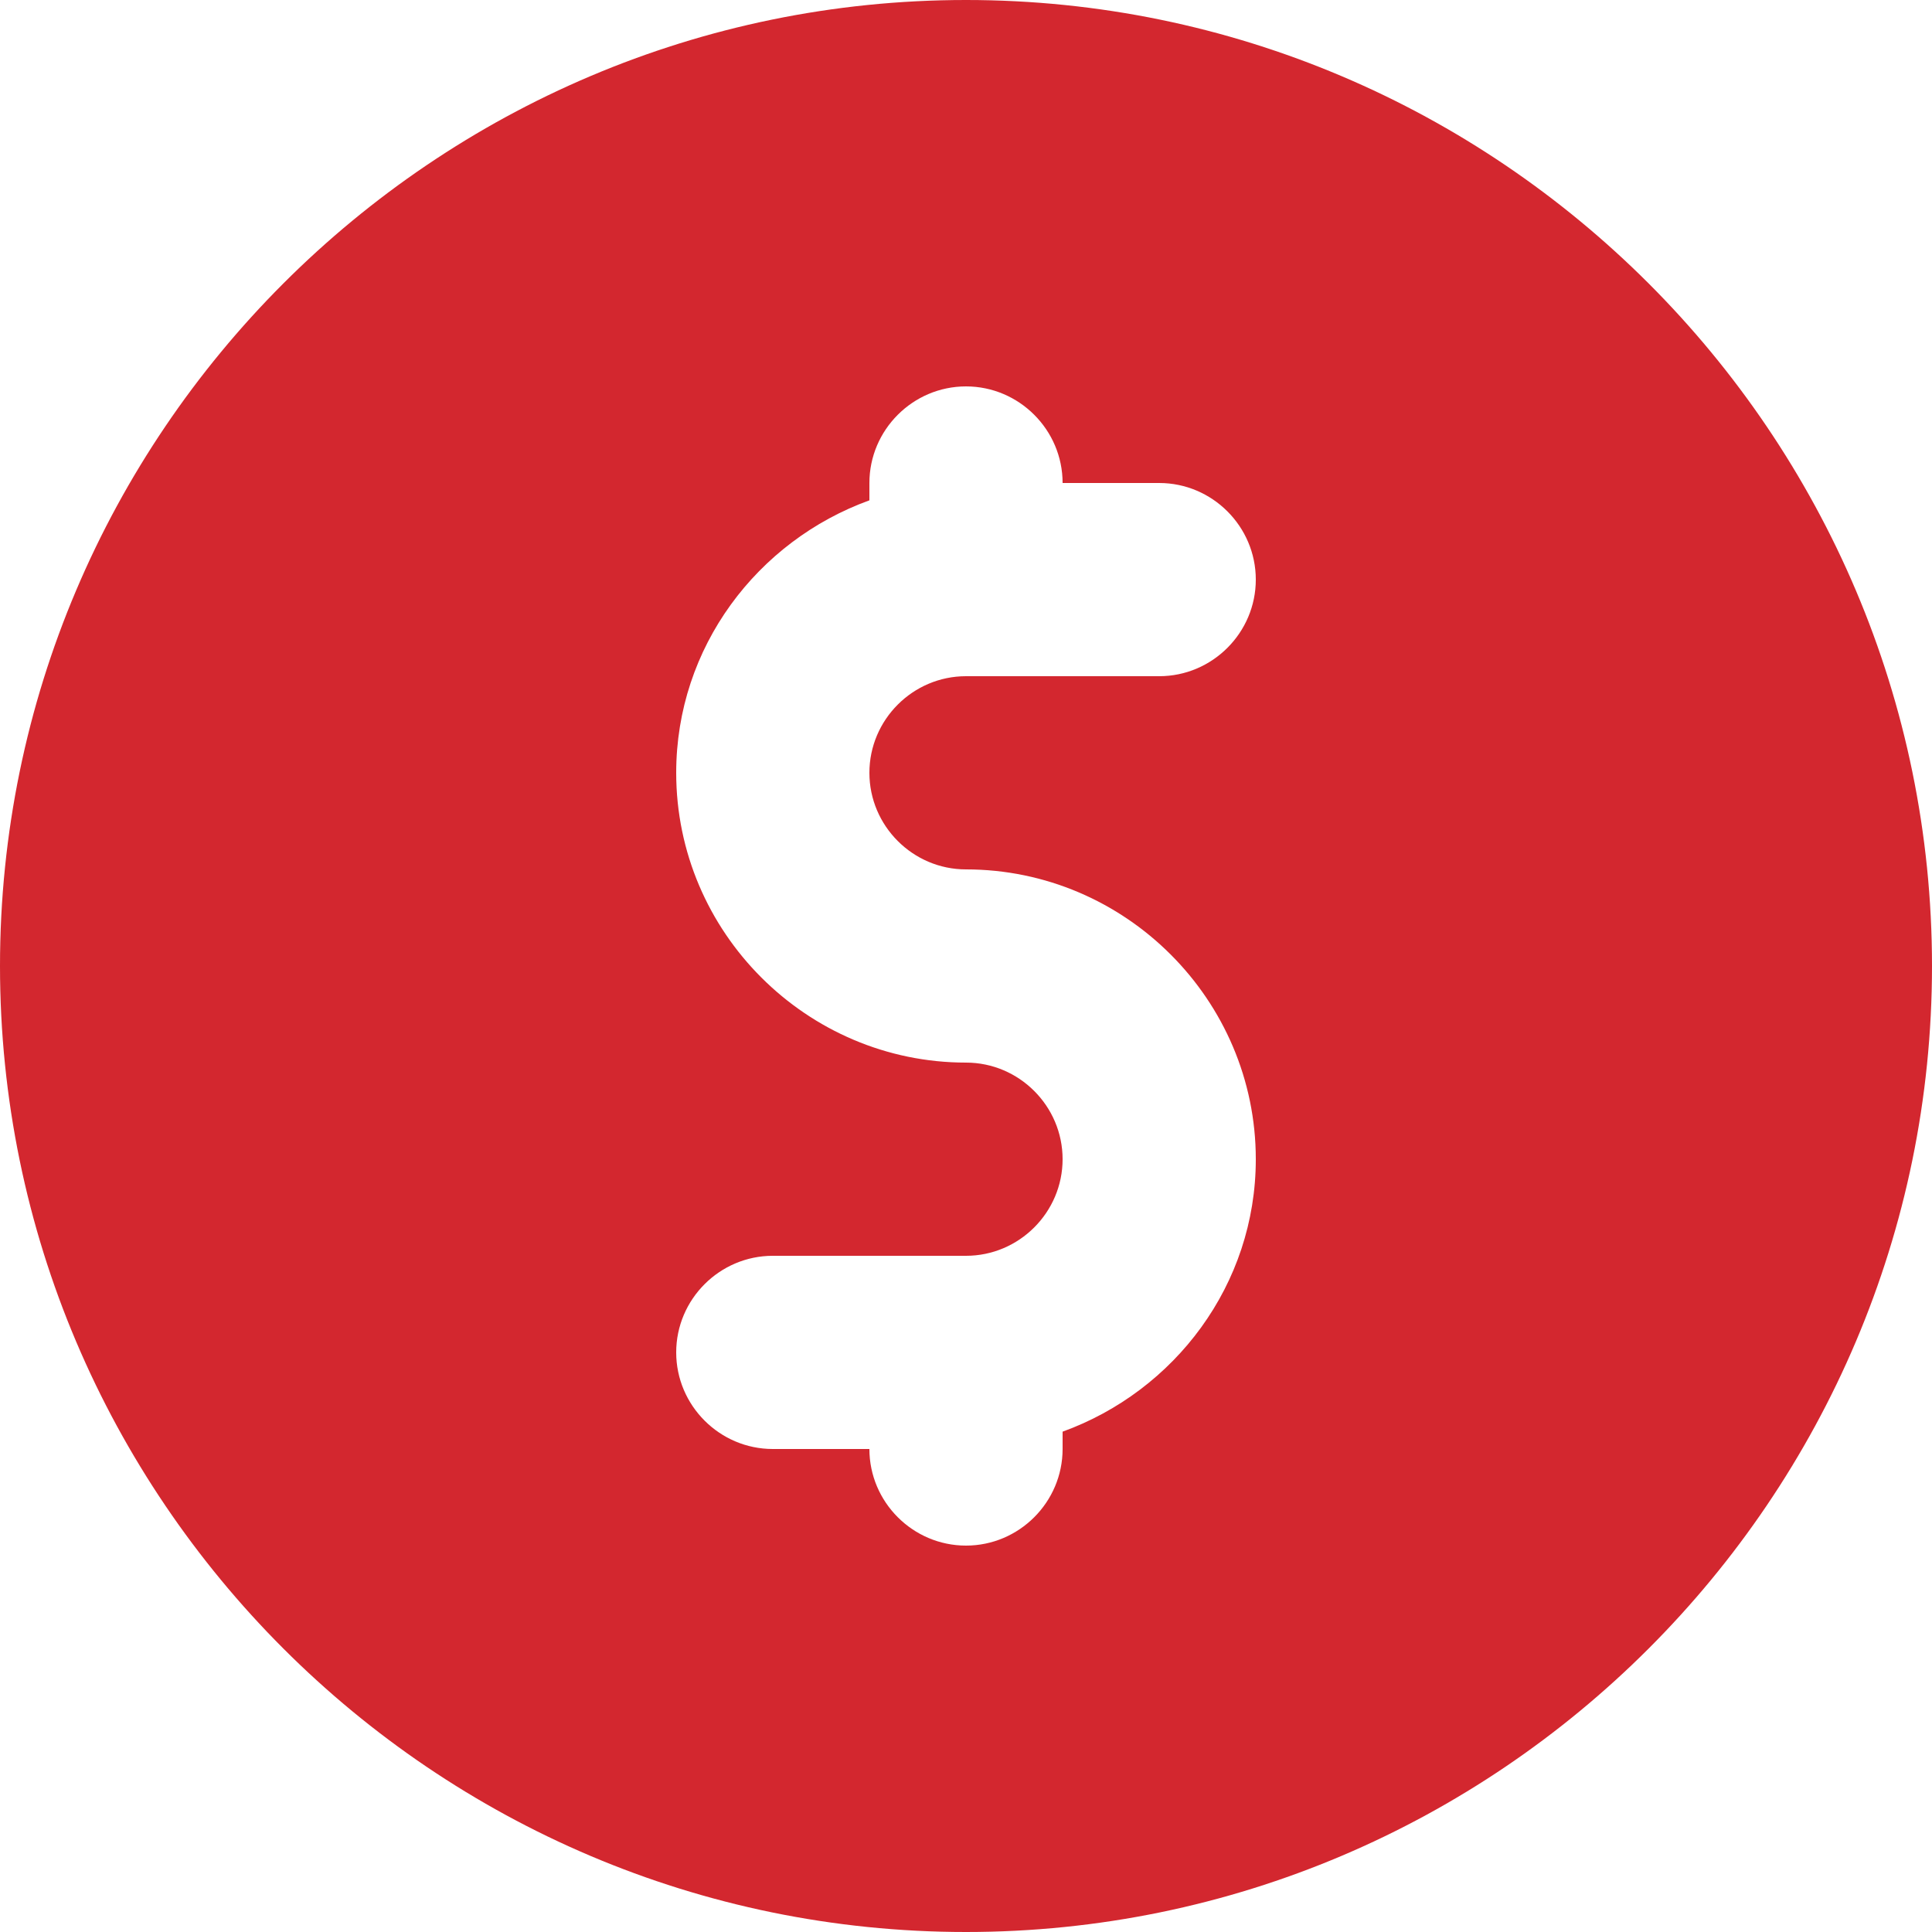 <svg width="40" height="40" viewBox="0 0 40 40" fill="none" xmlns="http://www.w3.org/2000/svg">
<path d="M20 0C8.98 0 0 8.98 0 20C0 31.02 8.98 40 20 40C31.02 40 40 31.02 40 20C40 8.98 31.02 0 20 0ZM20 18C23.3 18 26 20.699 26 24C26 26.6 24.32 28.801 22 29.641V30C22 31.1 21.1 32 20 32C18.9 32 18 31.1 18 30H16C14.9 30 14 29.1 14 28C14 26.9 14.9 26 16 26H20C21.1 26 22 25.1 22 24C22 22.9 21.1 22 20 22C16.7 22 14 19.301 14 16C14 13.4 15.68 11.199 18 10.359V10C18 8.9 18.9 8 20 8C21.1 8 22 8.9 22 10H24C25.1 10 26 10.9 26 12C26 13.1 25.1 14 24 14H20C18.9 14 18 14.9 18 16C18 17.1 18.9 18 20 18Z" fill="#D3272F"/>
</svg>
